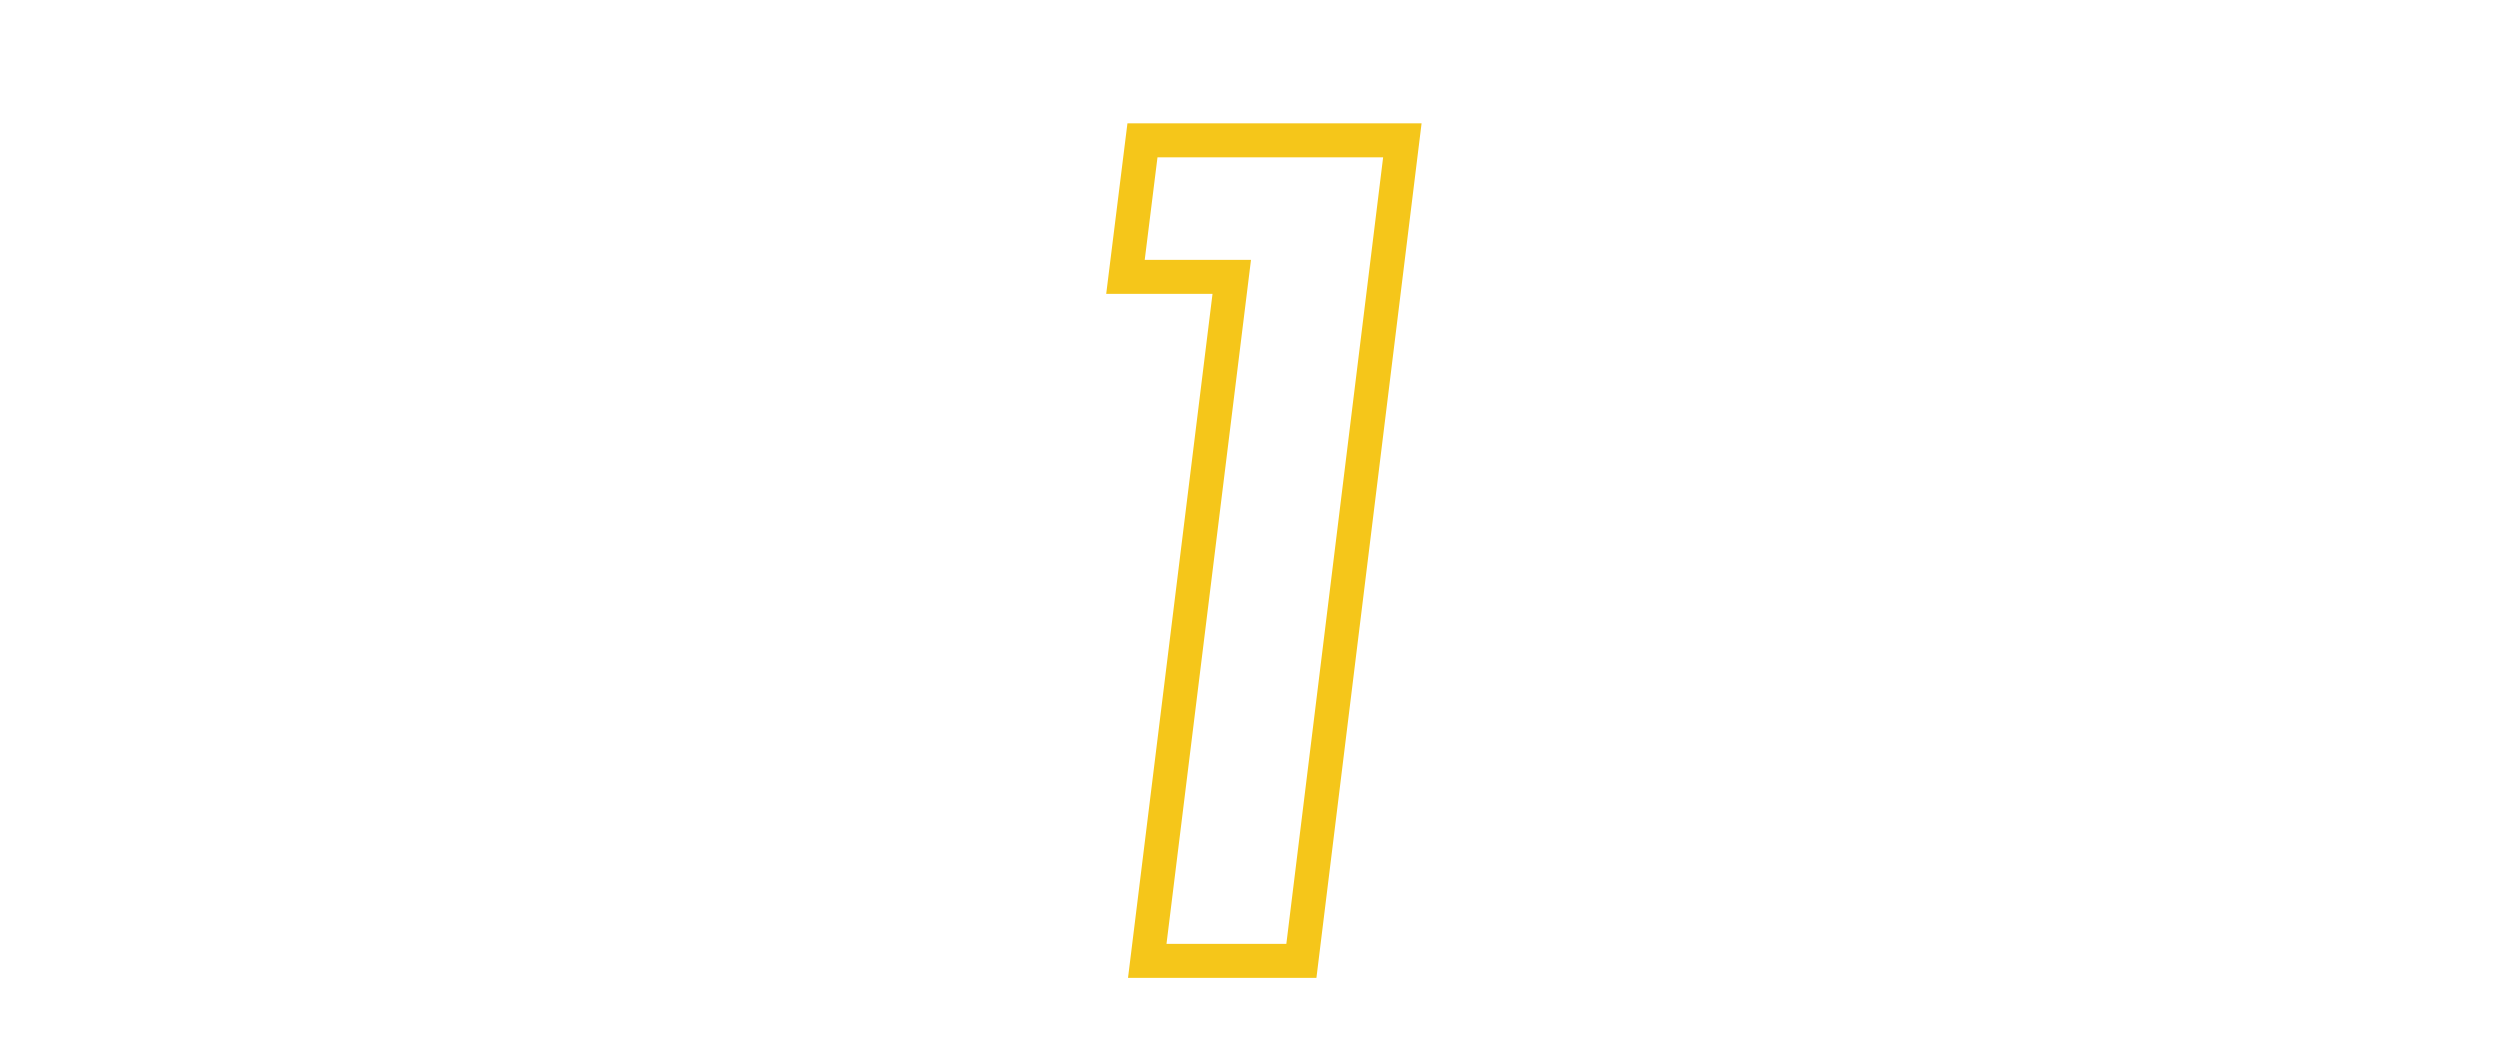 <svg width="294" height="124" viewBox="0 0 294 124" fill="none" xmlns="http://www.w3.org/2000/svg">
<path d="M134.917 113L132.932 112.755L132.654 115H134.917V113ZM144.854 32.562L146.839 32.808L147.116 30.562H144.854V32.562ZM132.354 32.562L130.369 32.315L130.09 34.562H132.354V32.562ZM134.354 16.5V14.5H132.588L132.369 16.253L134.354 16.5ZM164.917 16.5L166.902 16.744L167.178 14.5H164.917V16.5ZM153.042 113V115H154.811L155.027 113.244L153.042 113ZM136.902 113.245L146.839 32.808L142.869 32.317L132.932 112.755L136.902 113.245ZM144.854 30.562H132.354V34.562H144.854V30.562ZM134.339 32.81L136.339 16.747L132.369 16.253L130.369 32.315L134.339 32.81ZM134.354 18.5H164.917V14.5H134.354V18.5ZM162.932 16.256L151.057 112.756L155.027 113.244L166.902 16.744L162.932 16.256ZM153.042 111H134.917V115H153.042V111Z" fill="#F5C61A"/>
</svg>
